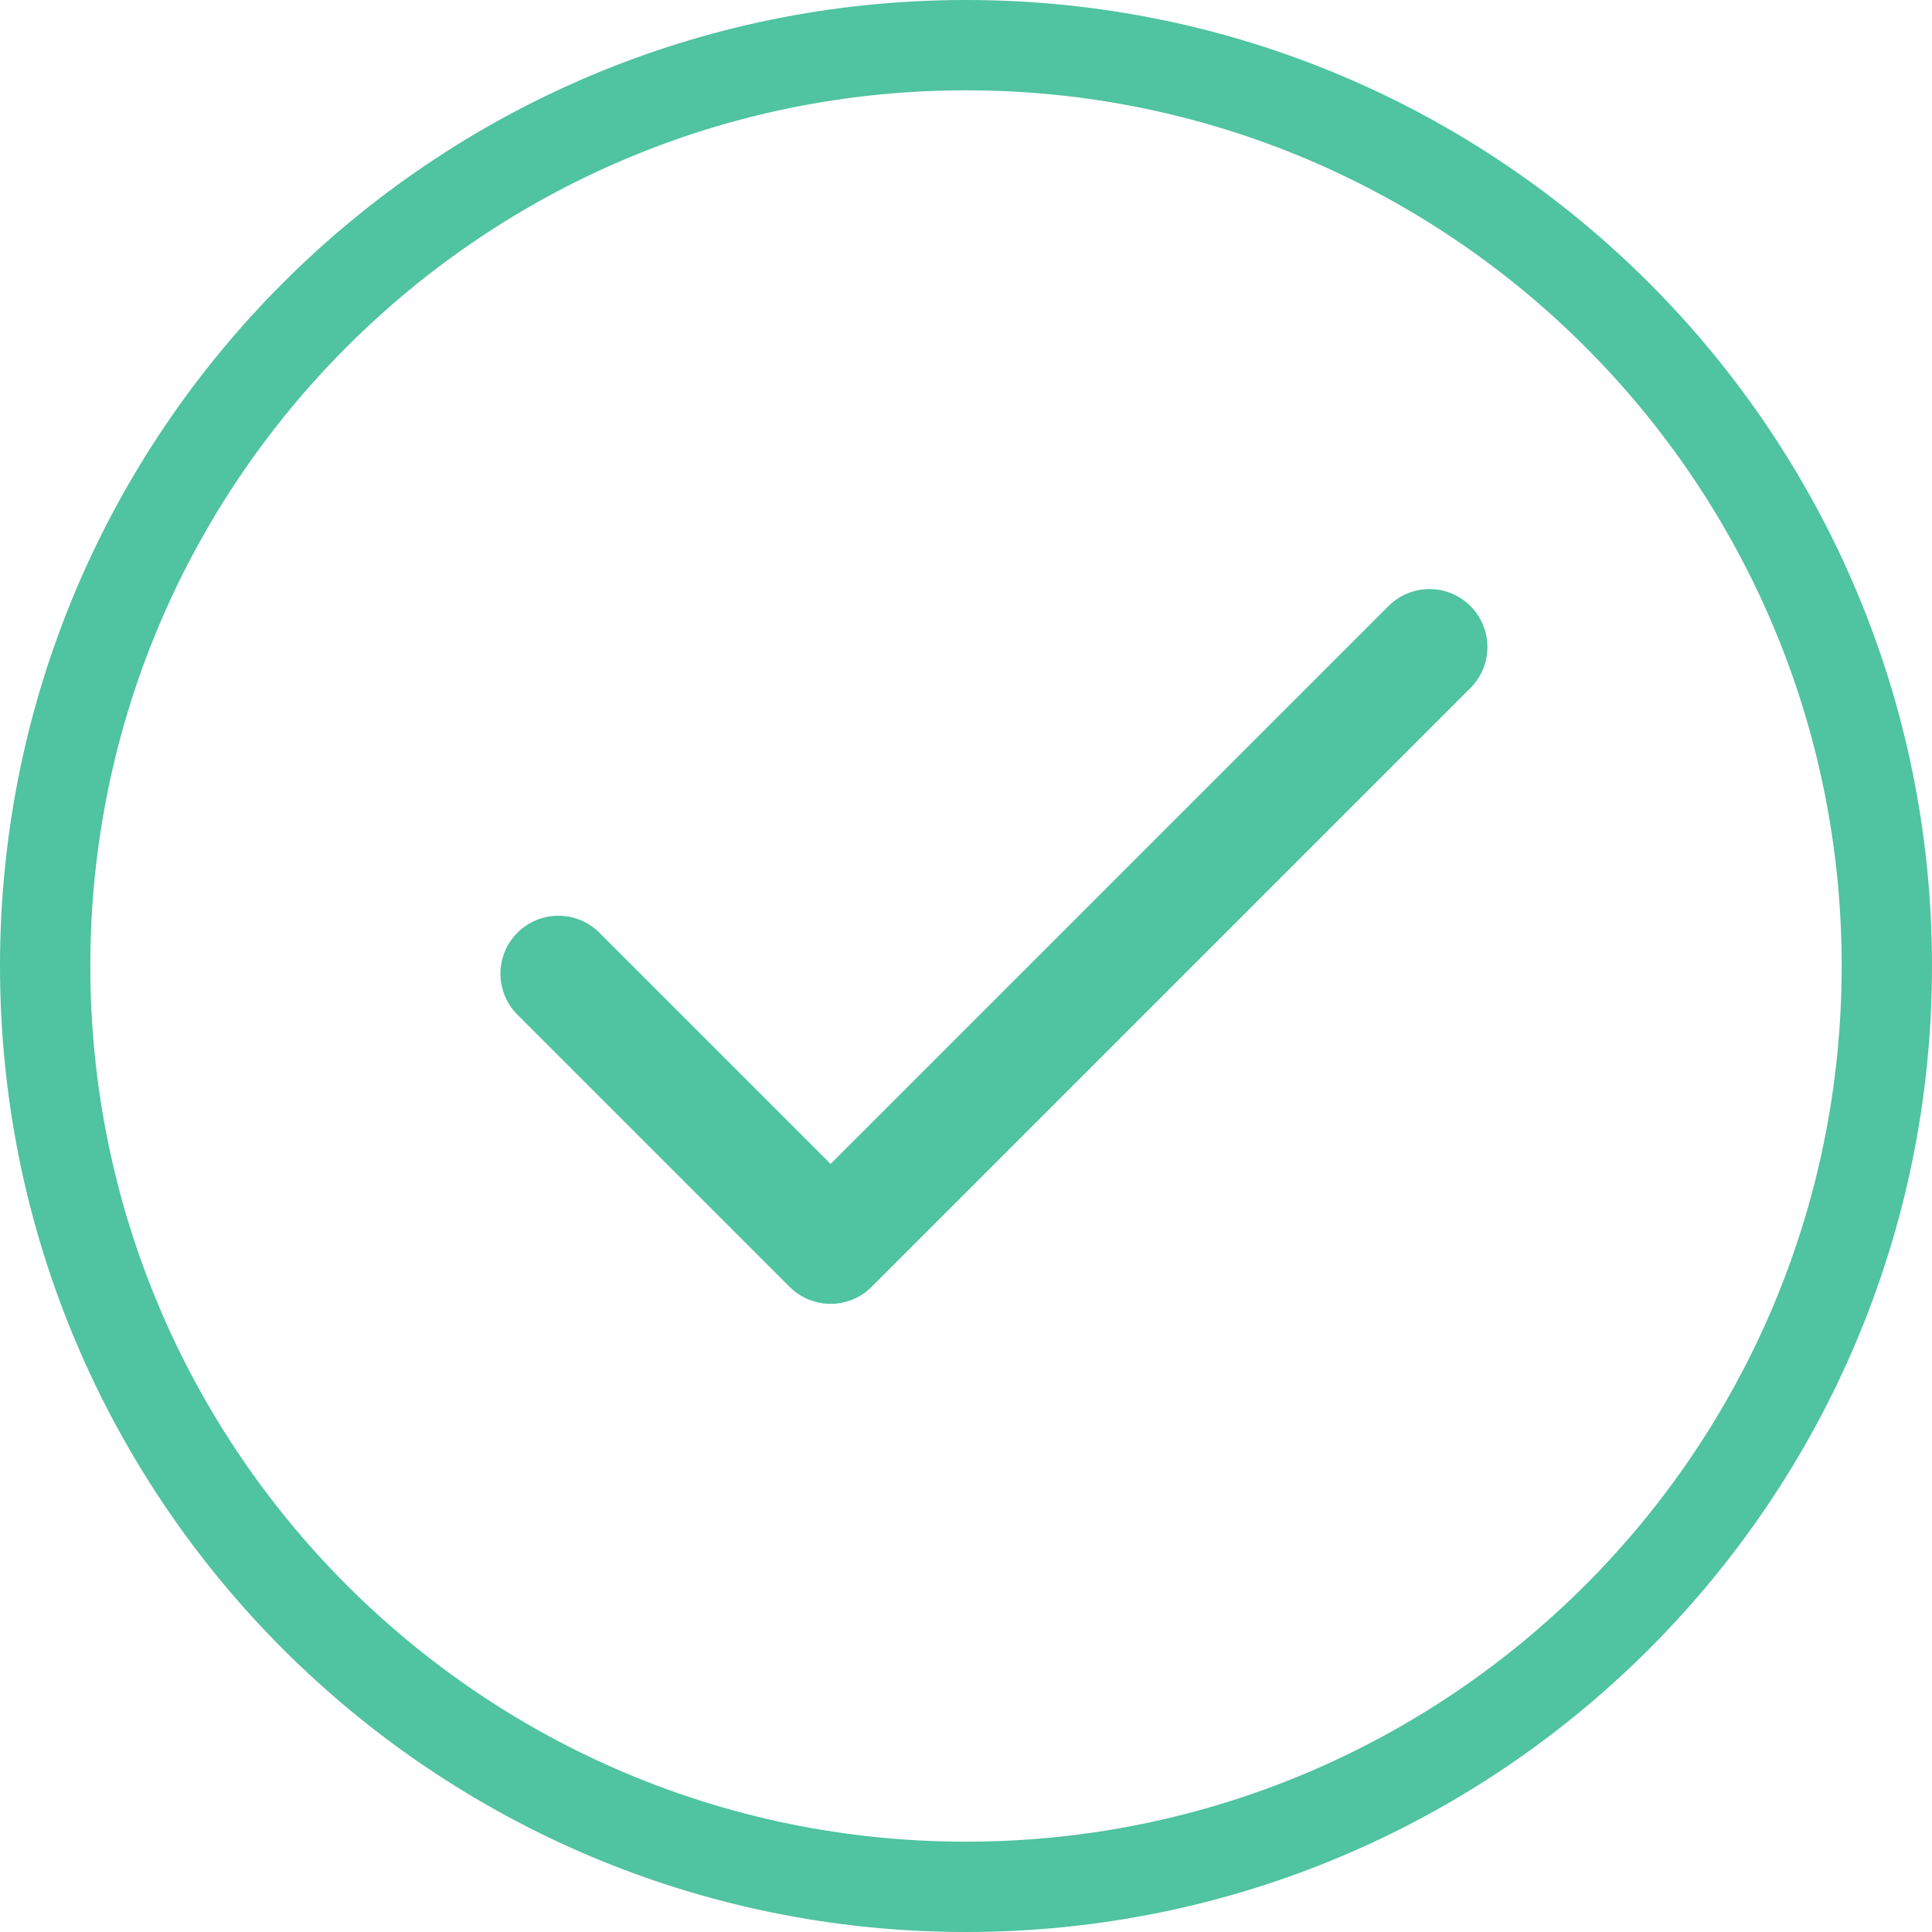 <svg width="100" height="100" viewBox="0 0 100 100" fill="none" xmlns="http://www.w3.org/2000/svg">
<path d="M100 50C100 77.614 77.614 100 50 100C22.386 100 0 77.614 0 50C0 22.386 22.386 0 50 0C77.614 0 100 22.386 100 50ZM4.675 50C4.675 75.032 24.968 95.325 50 95.325C75.032 95.325 95.325 75.032 95.325 50C95.325 24.968 75.032 4.675 50 4.675C24.968 4.675 4.675 24.968 4.675 50Z" fill="#3DBD96" fill-opacity="0.9"/>
<path d="M73.989 33.49L42.992 64.487L28.902 50.398" stroke="url(#paint0_linear_2559_64138)" stroke-width="6" stroke-linecap="round" stroke-linejoin="round"/>
<defs>
<linearGradient id="paint0_linear_2559_64138" x1="26.59" y1="49.133" x2="47.688" y2="56.937" gradientUnits="userSpaceOnUse">
<stop stop-color="#3DBD96" stop-opacity="0.9"/>
<stop offset="1" stop-color="#3DBD96" stop-opacity="0.9"/>
</linearGradient>
</defs>
</svg>
